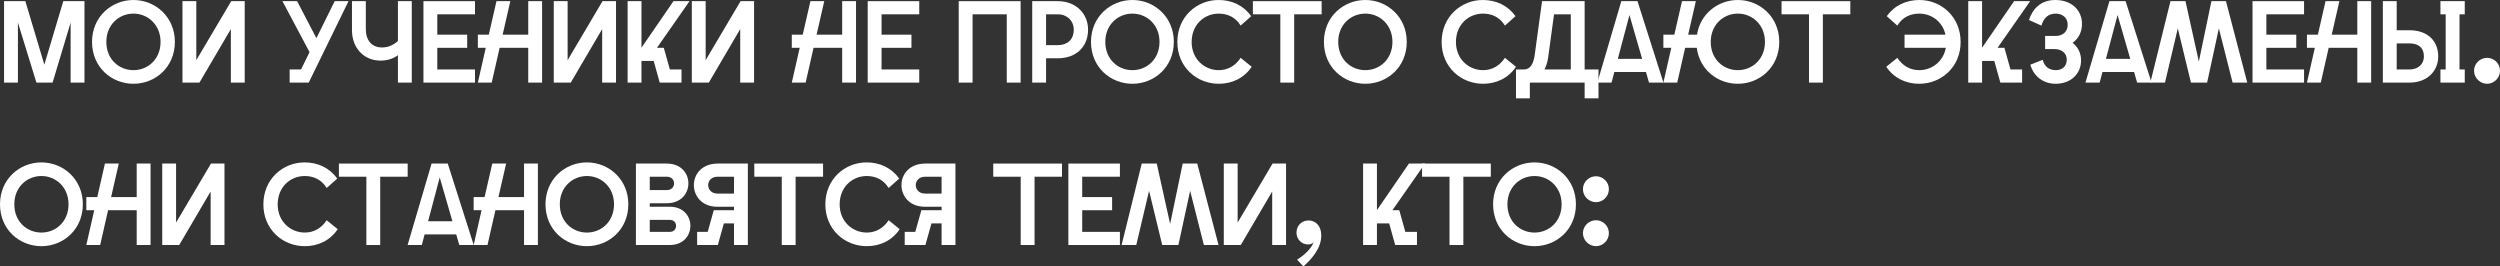 <?xml version="1.0" encoding="UTF-8"?> <svg xmlns="http://www.w3.org/2000/svg" viewBox="0 0 1031.388 109.912" fill="none"><rect x="0" y="0" width="1031.388" height="109.912" fill="#333333" stroke="none"/><path d="M1.68 34.08V0.48H10.464L18.288 26.688L26.112 0.48H34.848V34.08H29.136V9.312L21.696 34.08H15.024L7.392 9.312V34.08H1.68Z" fill="white"></path><path d="M55.057 34.56C46.033 34.56 37.969 27.744 37.969 17.28C37.969 6.912 46.033 0 55.057 0C64.033 0 72.145 6.912 72.145 17.28C72.145 27.744 64.033 34.56 55.057 34.56ZM43.873 17.28C43.873 24.48 49.105 28.944 55.057 28.944C60.961 28.944 66.241 24.48 66.241 17.28C66.241 10.176 60.961 5.616 55.057 5.616C49.105 5.616 43.873 10.176 43.873 17.28Z" fill="white"></path><path d="M75.274 34.08V0.48H80.986V24.816L95.386 0.48H100.954V34.08H95.242V12L82.282 34.08H75.274Z" fill="white"></path><path d="M119.496 34.08V28.656H124.2L127.704 21.504L116.52 0.48H122.568L130.536 15.744L138.072 0.48H143.784L127.368 34.08H119.496Z" fill="white"></path><path d="M169.878 0.48V34.08H164.166V22.752C162.87 23.808 160.374 25.008 156.966 25.008C150.198 25.008 145.206 19.872 145.206 12.432V0.48H150.918V11.952C150.918 16.752 153.414 19.584 157.638 19.584C160.47 19.584 162.678 18.288 164.166 16.896V0.48H169.878Z" fill="white"></path><path d="M174.696 34.08V0.48H195.96V5.904H180.408V14.304H192.744V19.728H180.408V28.656H195.96V34.08H174.696Z" fill="white"></path><path d="M217.929 34.08V19.728H206.121L202.857 34.08H197.145L200.409 19.728H197.145V14.304H201.657L204.825 0.48H210.537L207.369 14.304H217.929V0.48H223.641V34.08H217.929Z" fill="white"></path><path d="M228.461 34.08V0.48H234.173V24.816L248.573 0.48H254.14V34.08H248.429V12L235.469 34.08H228.461Z" fill="white"></path><path d="M258.929 34.08V0.48H264.641V19.68L277.842 0.48H284.467L271.026 19.728H273.858L276.355 28.656H281.155V34.08H272.178L269.681 25.152H264.641V34.08H258.929Z" fill="white"></path><path d="M285.414 34.08V0.48H291.126V24.816L305.527 0.48H311.094V34.08H305.382V12L292.423 34.08H285.414Z" fill="white"></path><path d="M347.445 34.08V19.728H335.636L332.372 34.08H326.66L329.924 19.728H326.66V14.304H331.172L334.341 0.48H340.053L336.884 14.304H347.445V0.48H353.157V34.08H347.445Z" fill="white"></path><path d="M357.976 34.08V0.48H379.241V5.904H363.688V14.304H376.024V19.728H363.688V28.656H379.241V34.08H357.976Z" fill="white"></path><path d="M421.059 0.48V34.08H415.348V5.904H401.237V34.08H395.525V0.48H421.059Z" fill="white"></path><path d="M425.851 34.08V0.48H436.363C444.139 0.48 448.891 5.856 448.891 12.24C448.891 19.152 444.139 24.048 436.363 24.048H431.563V34.08H425.851ZM431.563 18.624H436.413C440.252 18.624 442.987 16.416 442.987 12.24C442.987 8.592 440.252 5.904 436.413 5.904H431.563V18.624Z" fill="white"></path><path d="M467.182 34.56C458.158 34.56 450.094 27.744 450.094 17.28C450.094 6.912 458.158 0 467.182 0C476.158 0 484.27 6.912 484.27 17.28C484.27 27.744 476.158 34.56 467.182 34.56ZM455.998 17.28C455.998 24.48 461.23 28.944 467.182 28.944C473.086 28.944 478.366 24.48 478.366 17.28C478.366 10.176 473.086 5.616 467.182 5.616C461.23 5.616 455.998 10.176 455.998 17.28Z" fill="white"></path><path d="M502.806 34.56C493.734 34.56 485.72 27.696 485.72 17.328C485.72 6.864 493.782 0 502.711 0C508.135 0 512.935 2.16 516.199 6.672L511.83 10.56C509.767 7.152 506.503 5.616 502.806 5.616C496.854 5.616 491.622 10.128 491.622 17.328C491.622 24.432 496.951 28.944 502.806 28.944C506.648 28.944 509.767 27.024 511.83 23.856L516.392 27.552C513.272 32.208 508.328 34.56 502.806 34.56Z" fill="white"></path><path d="M528.208 34.08V5.904H516.879V0.48H545.249V5.904H533.92V34.08H528.208Z" fill="white"></path><path d="M563.277 34.56C554.253 34.56 546.188 27.744 546.188 17.28C546.188 6.912 554.253 0 563.277 0C572.251 0 580.365 6.912 580.365 17.28C580.365 27.744 572.251 34.56 563.277 34.56ZM552.09 17.28C552.09 24.48 557.325 28.944 563.277 28.944C569.178 28.944 574.46 24.48 574.46 17.28C574.46 10.176 569.178 5.616 563.277 5.616C557.325 5.616 552.09 10.176 552.09 17.28Z" fill="white"></path><path d="M611.839 34.56C602.765 34.56 594.751 27.696 594.751 17.328C594.751 6.864 602.815 0 611.741 0C617.166 0 621.965 2.16 625.23 6.672L620.863 10.56C618.798 7.152 615.533 5.616 611.839 5.616C605.887 5.616 600.655 10.128 600.655 17.328C600.655 24.432 605.982 28.944 611.839 28.944C615.678 28.944 618.798 27.024 620.863 23.856L625.422 27.552C622.303 32.208 617.358 34.56 611.839 34.56Z" fill="white"></path><path d="M625.43 40.56V28.656H628.694C631.479 28.656 632.679 26.112 633.159 22.608L636.184 0.48H653.752V28.656H659.464V40.56H653.752V34.08H631.142V40.56H625.43ZM637.191 28.656H648.037V5.904H641.126L638.726 23.52C638.438 25.488 637.958 27.216 637.191 28.656Z" fill="white"></path><path d="M658.994 34.08L668.88 0.48H675.552L686.258 34.08H680.304L679.057 29.712H666L664.848 34.08H658.994ZM667.44 24.288H677.474L672.242 6.192L667.44 24.288Z" fill="white"></path><path d="M686.238 34.08L689.503 19.728H686.238V14.304H690.75L693.92 0.48H699.632L696.462 14.304H700.112C701.454 5.616 708.846 0 716.96 0C725.934 0 734.046 6.912 734.046 17.28C734.046 27.744 725.934 34.56 716.96 34.56C708.656 34.56 701.167 28.8 700.014 19.728H695.215L691.95 34.08H686.238ZM705.774 17.28C705.774 24.48 711.006 28.944 716.96 28.944C722.862 28.944 728.144 24.48 728.144 17.28C728.144 10.176 722.862 5.616 716.96 5.616C711.006 5.616 705.774 10.176 705.774 17.28Z" fill="white"></path><path d="M746.317 34.08V5.904H734.988V0.48H763.357V5.904H752.029V34.08H746.317Z" fill="white"></path><path d="M791.779 34.56C786.257 34.56 781.315 32.208 778.193 27.552L782.755 23.856C784.818 27.024 787.937 28.944 791.779 28.944C796.961 28.944 801.713 25.44 802.771 19.728H785.73V14.304H802.626C801.378 8.88 796.866 5.616 791.779 5.616C788.082 5.616 784.818 7.152 782.755 10.56L778.386 6.672C781.65 2.16 786.45 0 791.874 0C800.803 0 808.867 6.864 808.867 17.328C808.867 27.696 800.851 34.56 791.779 34.56Z" fill="white"></path><path d="M812.007 34.08V0.48H817.719V19.68L830.92 0.48H837.544L824.103 19.728H826.936L829.433 28.656H834.232V34.08H825.256L822.761 25.152H817.719V34.08H812.007Z" fill="white"></path><path d="M848.043 34.56C842.669 34.56 838.877 31.152 837.629 26.688L842.716 24.672C843.484 27.648 845.501 28.944 848.236 28.944C850.493 28.944 852.653 27.552 852.653 24.624C852.653 21.648 850.206 20.256 847.708 20.256H843.724V14.832H848.043C850.733 14.832 853.038 13.344 853.038 10.176C853.038 7.152 850.635 5.616 848.141 5.616C844.974 5.616 843.149 7.392 842.189 10.56L837.052 8.256C838.539 3.744 841.851 0 847.948 0C854.718 0 858.94 4.272 858.94 9.888C858.94 13.248 857.405 16.032 855.053 17.664C857.165 19.296 858.557 21.84 858.557 24.864C858.557 30.432 854.38 34.56 848.043 34.56Z" fill="white"></path><path d="M860.367 34.08L870.256 0.48H876.928L887.631 34.08H881.68L880.432 29.712H867.376L866.224 34.08H860.367ZM868.816 24.288H878.847L873.615 6.192L868.816 24.288Z" fill="white"></path><path d="M887.134 34.08L895.438 0.48H901.63L907.149 25.392L912.334 0.48H918.333L927.117 34.08H921.07L915.406 11.712L910.556 34.08H903.885L898.463 11.712L893.181 34.08H887.134Z" fill="white"></path><path d="M929.289 34.08V0.48H950.552V5.904H935.001V14.304H947.338V19.728H935.001V28.656H950.552V34.08H929.289Z" fill="white"></path><path d="M972.522 34.08V19.728H960.714L957.451 34.08H951.74L955.002 19.728H951.74V14.304H956.252L959.419 0.48H965.131L961.963 14.304H972.522V0.48H978.234V34.08H972.522Z" fill="white"></path><path d="M983.056 0.48H988.768V12.48H994.047C1001.487 12.48 1005.904 16.848 1005.904 23.28C1005.904 29.184 1001.487 34.08 994.047 34.08H983.056V0.48ZM988.768 28.656H994.095C997.6 28.656 999.999 26.448 999.999 23.28C999.999 19.584 997.6 17.904 994.095 17.904H988.768V28.656ZM1006.816 34.08V28.656H1008.976V5.904H1006.816V0.48H1016.848V5.904H1014.688V28.656H1016.848V34.08H1006.816Z" fill="white"></path><path d="M1026.062 34.56C1023.277 34.56 1020.685 32.256 1020.685 29.184C1020.685 26.112 1023.277 23.856 1026.062 23.856C1028.844 23.856 1031.388 26.112 1031.388 29.184C1031.388 32.256 1028.844 34.56 1026.062 34.56Z" fill="white"></path><path d="M17.088 101.56C8.064 101.56 0 94.744 0 84.28C0 73.912 8.064 67 17.088 67C26.064 67 34.176 73.912 34.176 84.28C34.176 94.744 26.064 101.56 17.088 101.56ZM5.904 84.28C5.904 91.48 11.136 95.944 17.088 95.944C22.992 95.944 28.272 91.48 28.272 84.28C28.272 77.176 22.992 72.616 17.088 72.616C11.136 72.616 5.904 77.176 5.904 84.28Z" fill="white"></path><path d="M56.398 101.08V86.728H44.59L41.326 101.08H35.614L38.878 86.728H35.614V81.304H40.126L43.294 67.48H49.006L45.838 81.304H56.398V67.48H62.11V101.08H56.398Z" fill="white"></path><path d="M66.93 101.08V67.48H72.642V91.816L87.042 67.48H92.61V101.08H86.898V79L73.938 101.08H66.93Z" fill="white"></path><path d="M125.744 101.56C116.672 101.56 108.656 94.696 108.656 84.328C108.656 73.864 116.72 67 125.648 67C131.072 67 135.872 69.16 139.136 73.672L134.768 77.56C132.704 74.152 129.44 72.616 125.744 72.616C119.792 72.616 114.56 77.128 114.56 84.328C114.56 91.432 119.888 95.944 125.744 95.944C129.584 95.944 132.704 94.024 134.768 90.856L139.328 94.552C136.208 99.208 131.264 101.56 125.744 101.56Z" fill="white"></path><path d="M151.145 101.08V72.904H139.817V67.48H168.185V72.904H156.857V101.08H151.145Z" fill="white"></path><path d="M168.165 101.08L178.053 67.48H184.725L195.429 101.08H189.477L188.229 96.712H175.173L174.021 101.08H168.165ZM176.613 91.288H186.645L181.413 73.192L176.613 91.288Z" fill="white"></path><path d="M216.195 101.08V86.728H204.387L201.123 101.08H195.411L198.675 86.728H195.411V81.304H199.923L203.091 67.48H208.803L205.635 81.304H216.195V67.48H221.907V101.08H216.195Z" fill="white"></path><path d="M242.135 101.56C233.111 101.56 225.047 94.744 225.047 84.28C225.047 73.912 233.111 67 242.135 67C251.11 67 259.222 73.912 259.222 84.28C259.222 94.744 251.11 101.56 242.135 101.56ZM230.951 84.28C230.951 91.48 236.183 95.944 242.135 95.944C248.039 95.944 253.32 91.48 253.32 84.28C253.32 77.176 248.039 72.616 242.135 72.616C236.183 72.616 230.951 77.176 230.951 84.28Z" fill="white"></path><path d="M262.352 101.08V67.48H275.073C281.025 67.48 283.999 71.56 283.999 75.64C283.999 79.768 281.025 83.848 275.073 83.848H268.064V85.288H276.32C281.984 85.288 284.817 89.224 284.817 93.16C284.817 97.144 281.984 101.08 276.32 101.08H262.352ZM268.064 95.656H276.368C278.095 95.656 278.912 94.408 278.912 93.16C278.912 91.96 278.095 90.712 276.368 90.712H268.064V95.656ZM268.064 78.424H275.12C277.135 78.424 278.095 77.032 278.095 75.64C278.095 74.296 277.135 72.904 275.12 72.904H268.064V78.424Z" fill="white"></path><path d="M308.532 101.08H302.82V92.152H298.645L296.195 100.888V101.08H287.604V95.656H291.971L294.468 86.728H302.82V85.288H295.908C289.476 85.288 286.259 80.776 286.259 76.36C286.259 71.944 289.524 67.48 296.1 67.48H308.532V101.08ZM292.163 76.36C292.163 78.136 293.461 79.864 296.053 79.864H302.82V72.904H296.053C293.461 72.904 292.163 74.632 292.163 76.36Z" fill="white"></path><path d="M322.52 101.08V72.904H311.191V67.48H339.561V72.904H328.232V101.08H322.52Z" fill="white"></path><path d="M357.589 101.56C348.515 101.56 340.501 94.696 340.501 84.328C340.501 73.864 348.565 67 357.491 67C362.916 67 367.715 69.16 370.98 73.672L366.613 77.56C364.548 74.152 361.283 72.616 357.589 72.616C351.637 72.616 346.405 77.128 346.405 84.328C346.405 91.432 351.732 95.944 357.589 95.944C361.428 95.944 364.548 94.024 366.613 90.856L371.172 94.552C368.053 99.208 363.108 101.56 357.589 101.56Z" fill="white"></path><path d="M394.172 101.08H388.46V92.152H384.283L381.836 100.888V101.08H373.245V95.656H377.612L380.109 86.728H388.46V85.288H381.549C375.117 85.288 371.9 80.776 371.9 76.36C371.9 71.944 375.164 67.48 381.741 67.48H394.172V101.08ZM377.804 76.36C377.804 78.136 379.101 79.864 381.694 79.864H388.46V72.904H381.694C379.101 72.904 377.804 74.632 377.804 76.36Z" fill="white"></path><path d="M421.097 101.08V72.904H409.771V67.48H438.138V72.904H426.809V101.08H421.097Z" fill="white"></path><path d="M440.757 101.08V67.48H462.023V72.904H446.469V81.304H458.805V86.728H446.469V95.656H462.023V101.08H440.757Z" fill="white"></path><path d="M462.727 101.08L471.032 67.48H477.223L482.743 92.392L487.927 67.48H493.927L502.711 101.08H496.664L490.999 78.712L486.152 101.08H479.481L474.056 78.712L468.774 101.08H462.727Z" fill="white"></path><path d="M504.883 101.08V67.48H510.595V91.816L524.996 67.48H530.563V101.08H524.851V79L511.892 101.08H504.883Z" fill="white"></path><path d="M535.112 107.128C539.047 104.68 541.159 101.992 541.929 100.024C541.399 100.552 540.584 100.84 539.577 100.84C537.079 100.84 534.872 98.776 534.872 95.992C534.872 93.112 536.984 90.952 539.864 90.952C542.599 90.952 545.096 93.016 545.096 97.144C545.096 102.28 541.449 106.552 537.752 109.912L535.112 107.128Z" fill="white"></path><path d="M562.352 101.08V67.48H568.064V86.68L581.265 67.48H587.889L574.448 86.728H577.28L579.775 95.656H584.577V101.08H575.6L573.103 92.152H568.064V101.08H562.352Z" fill="white"></path><path d="M598.005 101.08V72.904H586.677V67.48H615.043V72.904H603.717V101.08H598.005Z" fill="white"></path><path d="M633.072 101.56C624.047 101.56 615.983 94.744 615.983 84.28C615.983 73.912 624.047 67 633.072 67C642.048 67 650.16 73.912 650.16 84.28C650.16 94.744 642.048 101.56 633.072 101.56ZM621.888 84.28C621.888 91.48 627.12 95.944 633.072 95.944C638.976 95.944 644.255 91.48 644.255 84.28C644.255 77.176 638.976 72.616 633.072 72.616C627.12 72.616 621.888 77.176 621.888 84.28Z" fill="white"></path><path d="M658.426 83.416C655.642 83.416 653.049 81.112 653.049 78.04C653.049 74.968 655.642 72.712 658.426 72.712C661.208 72.712 663.753 74.968 663.753 78.04C663.753 81.112 661.208 83.416 658.426 83.416ZM653.049 96.184C653.049 93.112 655.642 90.856 658.426 90.856C661.208 90.856 663.753 93.112 663.753 96.184C663.753 99.256 661.208 101.56 658.426 101.56C655.642 101.56 653.049 99.256 653.049 96.184Z" fill="white"></path></svg> 